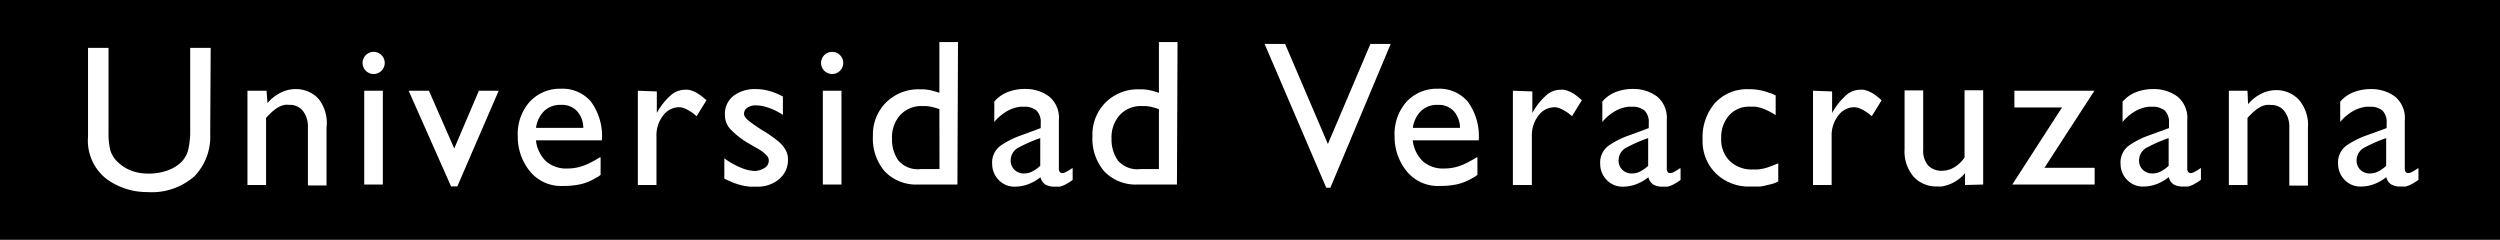 <svg id="Capa_1" data-name="Capa 1" xmlns="http://www.w3.org/2000/svg" viewBox="0 0 212.16 20.35"><defs><style>.cls-1{fill:#fff;}</style></defs><title>pleca-institucional-UV</title><rect width="212.16" height="20.35"/><path class="cls-1" d="M479.88,403.71h-1.74v7.05a6.91,6.91,0,0,1-.15,1.52,2.25,2.25,0,0,1-.61,1.13,3.23,3.23,0,0,1-1.12.69,4.67,4.67,0,0,1-1.71.28,3.89,3.89,0,0,1-1.44-.26,3.37,3.37,0,0,1-1.17-.77,2.23,2.23,0,0,1-.57-.93,5.77,5.77,0,0,1-.16-1.57v-7.14h-1.74v7.53a4.13,4.13,0,0,0,1.56,3.59,5.81,5.81,0,0,0,3.47,1.12,5.48,5.48,0,0,0,4-1.34,4.83,4.83,0,0,0,1.34-3.57Z" transform="translate(-462 -399.65)"/><path class="cls-1" d="M484.62,407.35H483v8h1.58v-5.69a6.28,6.28,0,0,1,.6-.6,3.09,3.09,0,0,1,.57-.38,2.1,2.1,0,0,1,.4-.13,1.94,1.94,0,0,1,.42,0,1.38,1.38,0,0,1,1.14.52,2.17,2.17,0,0,1,.42,1.39v4.93h1.58v-4.89A3.29,3.29,0,0,0,489,408a2.62,2.62,0,0,0-1.92-.79,2.8,2.8,0,0,0-1.29.32,3.43,3.43,0,0,0-1.09.87h0Z" transform="translate(-462 -399.65)"/><rect class="cls-1" x="30.91" y="7.7" width="1.58" height="7.96"/><path class="cls-1" d="M494.65,405a.94.94,0,1,0-.28.66.93.93,0,0,0,.28-.68Z" transform="translate(-462 -399.65)"/><polygon class="cls-1" points="38.28 15.82 38.81 15.82 42.32 7.7 40.64 7.7 38.55 12.6 36.4 7.7 34.68 7.7 38.28 15.82"/><path class="cls-1" d="M512.91,413l-.35.21-.35.19a5.17,5.17,0,0,1-1,.41,4,4,0,0,1-1.05.14,2.62,2.62,0,0,1-1.81-.6,2.94,2.94,0,0,1-.87-1.79h5.6a4.94,4.94,0,0,0-.94-3.3,3.17,3.17,0,0,0-2.52-1.08,3.5,3.5,0,0,0-2.68,1.12,4.13,4.13,0,0,0-1,2.92,4.64,4.64,0,0,0,1,2.93,3.42,3.42,0,0,0,2.86,1.28,6.61,6.61,0,0,0,1.49-.15,4.43,4.43,0,0,0,1.24-.51l.22-.12.22-.16V413Zm-5.42-2.5a2.49,2.49,0,0,1,.7-1.44,2,2,0,0,1,1.45-.51,1.73,1.73,0,0,1,1.33.53,2.12,2.12,0,0,1,.53,1.42Z" transform="translate(-462 -399.65)"/><path class="cls-1" d="M516.13,407.35v8h1.58v-4.15a2.71,2.71,0,0,1,.56-1.74,1.69,1.69,0,0,1,1.37-.71,1.23,1.23,0,0,1,.42.09,2.4,2.4,0,0,1,.49.25,2.19,2.19,0,0,1,.3.2l.27.22.83-1.35a5.19,5.19,0,0,0-.59-.48,2.85,2.85,0,0,0-.55-.3,2.6,2.6,0,0,0-.38-.11,2,2,0,0,0-.38,0,1.8,1.8,0,0,0-1.13.47,5.53,5.53,0,0,0-1.18,1.5h0v-1.83Z" transform="translate(-462 -399.65)"/><path class="cls-1" d="M528.49,407.87a5.75,5.75,0,0,0-1.2-.5,4.29,4.29,0,0,0-1.14-.16,3,3,0,0,0-1.91.58,1.92,1.92,0,0,0-.72,1.59,1.78,1.78,0,0,0,.58,1.35,7.11,7.11,0,0,0,1.28,1l.69.4c.22.12.42.24.6.36a3.45,3.45,0,0,1,.41.37.57.57,0,0,1,.16.39.72.72,0,0,1-.35.65,1.73,1.73,0,0,1-.82.26,3.34,3.34,0,0,1-1.15-.26,6.84,6.84,0,0,1-1.45-.81v1.72q.43.21.81.36a5.22,5.22,0,0,0,1.34.32l.62,0a2.78,2.78,0,0,0,1.88-.64,2.11,2.11,0,0,0,.75-1.68,1.66,1.66,0,0,0-.08-.52,1.83,1.83,0,0,0-.26-.49,2.81,2.81,0,0,0-.56-.58q-.36-.29-.9-.65a14.22,14.22,0,0,1-1.49-1c-.3-.24-.44-.44-.44-.62a.62.62,0,0,1,.28-.52,1.29,1.29,0,0,1,.76-.2,3.49,3.49,0,0,1,1,.19,5.35,5.35,0,0,1,1.26.62v-1.54Z" transform="translate(-462 -399.65)"/><rect class="cls-1" x="69.83" y="7.7" width="1.58" height="7.96"/><path class="cls-1" d="M533.56,405a.94.94,0,1,0-.28.66.92.92,0,0,0,.28-.68Z" transform="translate(-462 -399.65)"/><path class="cls-1" d="M543.3,403.22h-1.58v4.31a6,6,0,0,0-.71-.21,4.07,4.07,0,0,0-.64-.09l-.16,0h-.16a3.89,3.89,0,0,0-2.85,1.11,3.84,3.84,0,0,0-1.12,2.85,4.26,4.26,0,0,0,1,3,3.68,3.68,0,0,0,2.82,1.12h3.35ZM541.73,414h-1.6a2.18,2.18,0,0,1-1.9-.74,3.11,3.11,0,0,1-.53-1.86,2.8,2.8,0,0,1,.71-2,2.43,2.43,0,0,1,1.84-.75l.38,0,.36.05.35.09.38.12Z" transform="translate(-462 -399.65)"/><path class="cls-1" d="M553,413.91a3.78,3.78,0,0,1-.49.31.83.83,0,0,1-.35.12.28.28,0,0,1-.22-.09.52.52,0,0,1-.08-.34v-4.08a2.33,2.33,0,0,0-.84-2,3.33,3.33,0,0,0-2-.63,4,4,0,0,0-1.52.27,2.89,2.89,0,0,0-1.12.8V410a4,4,0,0,1,1.05-.9,3,3,0,0,1,1.14-.39h.32a1.55,1.55,0,0,1,1.08.33,1.38,1.38,0,0,1,.35,1.06v.42l-1.4.52-.19.07-.2.07a7.28,7.28,0,0,0-1.6.82,1.76,1.76,0,0,0-.73,1.56,1.94,1.94,0,0,0,.54,1.35,1.83,1.83,0,0,0,1.41.58,3.16,3.16,0,0,0,1.09-.2,3.76,3.76,0,0,0,1.06-.6,1,1,0,0,0,.4.61,1.5,1.5,0,0,0,.81.19h.22l.2,0a2.22,2.22,0,0,0,.48-.18,4.74,4.74,0,0,0,.62-.39v-.94Zm-2.71-.2a3,3,0,0,1-.66.48,1.55,1.55,0,0,1-.72.18,1.13,1.13,0,0,1-.82-.31,1.08,1.08,0,0,1-.32-.81,1.24,1.24,0,0,1,.75-1.12,12.37,12.37,0,0,1,1.76-.76v2.34Z" transform="translate(-462 -399.65)"/><path class="cls-1" d="M561.93,403.22h-1.58v4.31a5.94,5.94,0,0,0-.71-.21,4.12,4.12,0,0,0-.64-.09l-.16,0h-.16a3.89,3.89,0,0,0-2.85,1.11,3.84,3.84,0,0,0-1.12,2.85,4.25,4.25,0,0,0,1,3,3.68,3.68,0,0,0,2.82,1.12h3.35ZM560.35,414h-1.59a2.18,2.18,0,0,1-1.9-.74,3.11,3.11,0,0,1-.53-1.86,2.8,2.8,0,0,1,.71-2,2.42,2.42,0,0,1,1.84-.75l.38,0,.36.05.35.09.38.12Z" transform="translate(-462 -399.65)"/><polygon class="cls-1" points="118.02 3.73 116.3 3.73 112.69 12.22 109.06 3.73 107.32 3.73 112.55 15.93 112.9 15.93 118.02 3.73"/><path class="cls-1" d="M587.32,413l-.35.21-.35.19a5.21,5.21,0,0,1-1,.41,4,4,0,0,1-1.05.14,2.62,2.62,0,0,1-1.81-.6,2.94,2.94,0,0,1-.87-1.79h5.6a4.94,4.94,0,0,0-.94-3.3,3.17,3.17,0,0,0-2.52-1.08,3.5,3.5,0,0,0-2.68,1.12,4.13,4.13,0,0,0-1,2.92,4.64,4.64,0,0,0,1,2.93,3.42,3.42,0,0,0,2.86,1.28,6.62,6.62,0,0,0,1.49-.15,4.42,4.42,0,0,0,1.24-.51l.22-.12.22-.16V413Zm-5.42-2.5a2.5,2.5,0,0,1,.7-1.44,2,2,0,0,1,1.44-.51,1.73,1.73,0,0,1,1.33.53,2.14,2.14,0,0,1,.53,1.42Z" transform="translate(-462 -399.65)"/><path class="cls-1" d="M590.39,407.35v8H592v-4.15a2.72,2.72,0,0,1,.56-1.74,1.69,1.69,0,0,1,1.37-.71,1.23,1.23,0,0,1,.42.09,2.37,2.37,0,0,1,.49.25,2,2,0,0,1,.3.2l.27.22.83-1.35a5.1,5.1,0,0,0-.58-.48,2.85,2.85,0,0,0-.55-.3,2.66,2.66,0,0,0-.38-.11,2,2,0,0,0-.38,0,1.8,1.8,0,0,0-1.13.47,5.53,5.53,0,0,0-1.18,1.5h0v-1.83Z" transform="translate(-462 -399.65)"/><path class="cls-1" d="M604.59,413.91a3.86,3.86,0,0,1-.49.31.83.83,0,0,1-.35.12.28.28,0,0,1-.22-.09.5.5,0,0,1-.08-.34v-4.08a2.33,2.33,0,0,0-.84-2,3.33,3.33,0,0,0-2-.63,4,4,0,0,0-1.52.27,2.86,2.86,0,0,0-1.11.8V410a3.94,3.94,0,0,1,1.05-.9,3,3,0,0,1,1.14-.39h.32a1.56,1.56,0,0,1,1.08.33,1.39,1.39,0,0,1,.35,1.06v.42l-1.4.52-.19.07-.2.07a7.29,7.29,0,0,0-1.6.82,1.76,1.76,0,0,0-.73,1.56,1.92,1.92,0,0,0,.54,1.35,1.83,1.83,0,0,0,1.41.58,3.16,3.16,0,0,0,1.09-.2,3.72,3.72,0,0,0,1.05-.6,1,1,0,0,0,.4.61,1.49,1.49,0,0,0,.81.19h.22l.2,0a2.22,2.22,0,0,0,.48-.18,4.81,4.81,0,0,0,.62-.39v-.94Zm-2.71-.2a2.89,2.89,0,0,1-.66.48,1.54,1.54,0,0,1-.72.18,1.12,1.12,0,0,1-.82-.31,1.08,1.08,0,0,1-.32-.81,1.24,1.24,0,0,1,.75-1.12,12.32,12.32,0,0,1,1.76-.76v2.34Z" transform="translate(-462 -399.65)"/><path class="cls-1" d="M612.72,407.76l-.35-.16-.36-.12a5,5,0,0,0-.73-.19,4.64,4.64,0,0,0-.86-.07,3.71,3.71,0,0,0-2.87,1.16,4.45,4.45,0,0,0-1.06,3.13,3.82,3.82,0,0,0,1.13,2.86,4,4,0,0,0,2.91,1.11h.35l.36,0c.32,0,.63-.1.93-.17a2.66,2.66,0,0,0,.74-.26v-1.54q-.5.21-.91.35a3.75,3.75,0,0,1-.82.17l-.19,0h-.18a2.71,2.71,0,0,1-2-.7,2.54,2.54,0,0,1-.74-1.94,2.79,2.79,0,0,1,.67-1.95,2.25,2.25,0,0,1,1.75-.74h.24l.22,0a3.25,3.25,0,0,1,.8.22,6.35,6.35,0,0,1,.94.5v-1.67Z" transform="translate(-462 -399.65)"/><path class="cls-1" d="M615.86,407.35v8h1.58v-4.15a2.71,2.71,0,0,1,.56-1.74,1.69,1.69,0,0,1,1.37-.71,1.23,1.23,0,0,1,.42.09,2.44,2.44,0,0,1,.49.25,2.18,2.18,0,0,1,.3.2l.27.22.83-1.35a5.19,5.19,0,0,0-.59-.48,2.88,2.88,0,0,0-.55-.3,2.65,2.65,0,0,0-.38-.11,2,2,0,0,0-.38,0,1.8,1.8,0,0,0-1.12.47,5.55,5.55,0,0,0-1.18,1.5h0v-1.83Z" transform="translate(-462 -399.65)"/><path class="cls-1" d="M630.3,415.31v-8h-1.58v5.71a2.82,2.82,0,0,1-.88.83,2,2,0,0,1-1,.29,1.55,1.55,0,0,1-1.22-.46,1.92,1.92,0,0,1-.41-1.31v-5.05h-1.58v5a3.28,3.28,0,0,0,.77,2.33,2.58,2.58,0,0,0,2,.82,2.12,2.12,0,0,0,.42,0,3.46,3.46,0,0,0,.43-.11,3.09,3.09,0,0,0,.8-.38,3.42,3.42,0,0,0,.71-.63v1Z" transform="translate(-462 -399.65)"/><polygon class="cls-1" points="177.74 7.7 170.95 7.7 170.95 9.12 174.99 9.12 170.77 15.66 177.76 15.66 177.76 14.24 173.5 14.24 177.74 7.7"/><path class="cls-1" d="M648.76,413.91a4,4,0,0,1-.49.31.83.83,0,0,1-.35.12.29.29,0,0,1-.22-.09.52.52,0,0,1-.08-.33v-4.08a2.33,2.33,0,0,0-.84-2,3.33,3.33,0,0,0-2-.63,4,4,0,0,0-1.53.27,2.87,2.87,0,0,0-1.12.8V410a4,4,0,0,1,1.05-.9,3,3,0,0,1,1.14-.39h.32a1.56,1.56,0,0,1,1.08.33,1.38,1.38,0,0,1,.35,1.05v.43l-1.4.51-.19.07-.2.07a7.28,7.28,0,0,0-1.59.82,1.76,1.76,0,0,0-.73,1.56,1.92,1.92,0,0,0,.54,1.35,1.83,1.83,0,0,0,1.41.58,3.16,3.16,0,0,0,1.09-.2,3.73,3.73,0,0,0,1.05-.6,1,1,0,0,0,.4.61,1.51,1.51,0,0,0,.81.19h.22l.2,0a2.25,2.25,0,0,0,.48-.18,4.68,4.68,0,0,0,.62-.39v-.94Zm-2.71-.2a2.9,2.9,0,0,1-.66.48,1.55,1.55,0,0,1-.72.18,1.12,1.12,0,0,1-.82-.31,1.07,1.07,0,0,1-.32-.81,1.24,1.24,0,0,1,.75-1.12,12.16,12.16,0,0,1,1.76-.76v2.34Z" transform="translate(-462 -399.65)"/><path class="cls-1" d="M652.73,407.35h-1.58v8h1.58v-5.69a5.84,5.84,0,0,1,.6-.59,2.94,2.94,0,0,1,.57-.38,2,2,0,0,1,.4-.13,1.94,1.94,0,0,1,.42,0,1.38,1.38,0,0,1,1.14.52,2.17,2.17,0,0,1,.42,1.39v4.93h1.58v-4.89a3.28,3.28,0,0,0-.79-2.42,2.62,2.62,0,0,0-1.92-.79,2.79,2.79,0,0,0-1.28.32,3.42,3.42,0,0,0-1.09.87h0Z" transform="translate(-462 -399.65)"/><path class="cls-1" d="M667.22,413.91a4,4,0,0,1-.49.31.83.83,0,0,1-.35.12.28.28,0,0,1-.22-.09.51.51,0,0,1-.08-.33v-4.08a2.33,2.33,0,0,0-.84-2,3.33,3.33,0,0,0-2-.63,4,4,0,0,0-1.52.27,2.86,2.86,0,0,0-1.12.8V410a4,4,0,0,1,1.05-.9,3,3,0,0,1,1.14-.39h.32a1.55,1.55,0,0,1,1.08.33,1.38,1.38,0,0,1,.35,1.05v.43l-1.4.51-.19.07-.2.07a7.2,7.2,0,0,0-1.6.82,1.75,1.75,0,0,0-.73,1.56,1.93,1.93,0,0,0,.54,1.35,1.83,1.83,0,0,0,1.41.58,3.18,3.18,0,0,0,1.09-.2,3.71,3.71,0,0,0,1.05-.6,1,1,0,0,0,.4.61,1.5,1.5,0,0,0,.81.19h.22l.2,0a2.23,2.23,0,0,0,.48-.18,4.68,4.68,0,0,0,.62-.39v-.94Zm-2.71-.2a2.86,2.86,0,0,1-.66.48,1.55,1.55,0,0,1-.72.18,1.12,1.12,0,0,1-.82-.31,1.08,1.08,0,0,1-.32-.81,1.24,1.24,0,0,1,.75-1.12,12.23,12.23,0,0,1,1.76-.76v2.34Z" transform="translate(-462 -399.65)"/></svg>